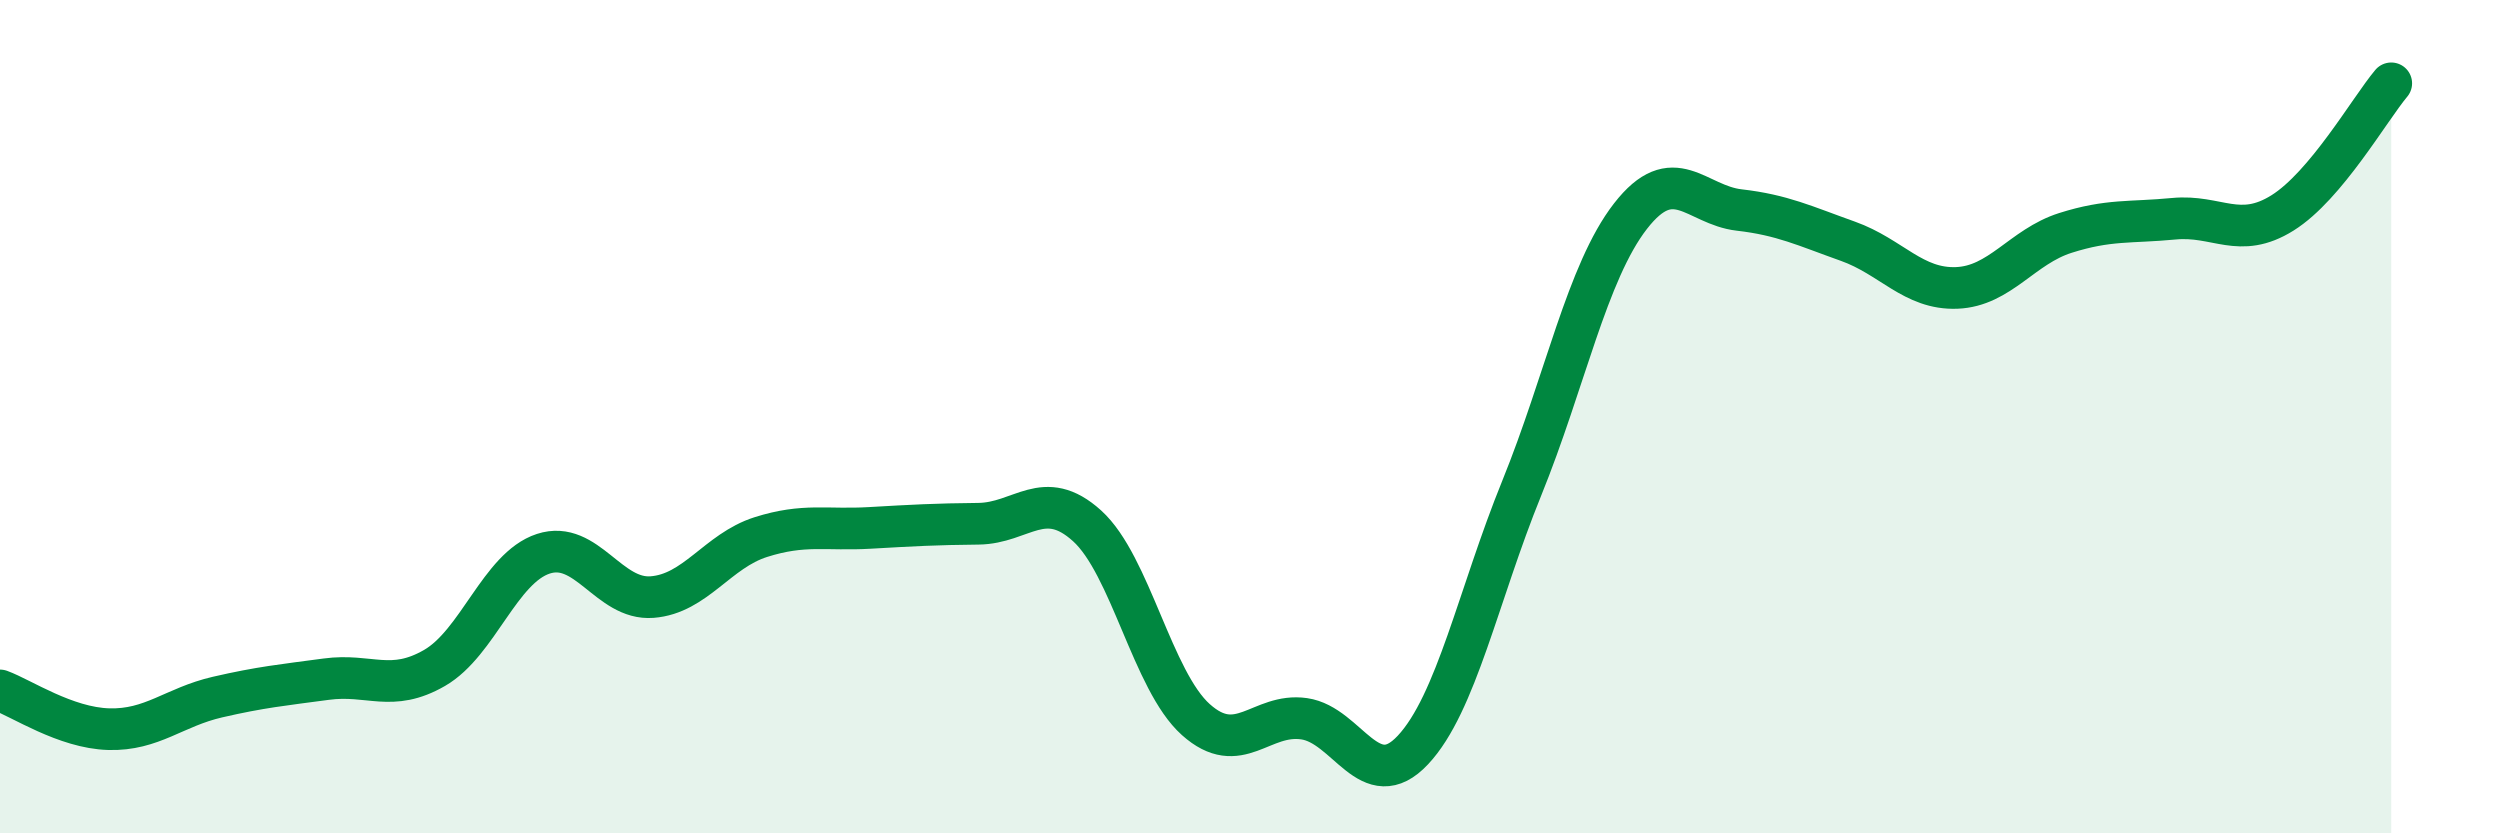 
    <svg width="60" height="20" viewBox="0 0 60 20" xmlns="http://www.w3.org/2000/svg">
      <path
        d="M 0,16.57 C 0.52,16.76 1.57,17.47 2.61,17.5 C 3.65,17.53 4.18,16.97 5.22,16.73 C 6.26,16.49 6.79,16.44 7.83,16.3 C 8.87,16.16 9.39,16.63 10.43,16.03 C 11.47,15.43 12,13.63 13.04,13.29 C 14.08,12.95 14.61,14.41 15.65,14.33 C 16.69,14.25 17.22,13.22 18.26,12.89 C 19.3,12.56 19.83,12.73 20.87,12.67 C 21.91,12.61 22.44,12.58 23.48,12.57 C 24.52,12.56 25.05,11.68 26.09,12.62 C 27.13,13.56 27.66,16.34 28.7,17.27 C 29.74,18.2 30.26,17.1 31.3,17.25 C 32.34,17.4 32.87,19.11 33.91,18 C 34.95,16.89 35.48,14.28 36.52,11.72 C 37.56,9.16 38.09,6.53 39.13,5.19 C 40.17,3.85 40.7,4.92 41.74,5.04 C 42.78,5.16 43.31,5.42 44.35,5.79 C 45.39,6.16 45.92,6.95 46.96,6.91 C 48,6.87 48.53,5.92 49.57,5.59 C 50.61,5.26 51.13,5.35 52.17,5.25 C 53.21,5.15 53.74,5.76 54.78,5.11 C 55.82,4.46 56.87,2.62 57.39,2L57.39 20L0 20Z"
        fill="#008740"
        opacity="0.1"
        stroke-linecap="round"
        stroke-linejoin="round"
      />
      <path
        d="M 0,16.57 C 0.52,16.76 1.57,17.47 2.61,17.5 C 3.65,17.53 4.18,16.97 5.22,16.73 C 6.26,16.49 6.79,16.44 7.83,16.3 C 8.87,16.16 9.39,16.63 10.43,16.03 C 11.47,15.43 12,13.63 13.04,13.29 C 14.08,12.95 14.61,14.41 15.65,14.33 C 16.69,14.25 17.22,13.22 18.26,12.89 C 19.3,12.56 19.83,12.73 20.87,12.67 C 21.91,12.61 22.44,12.58 23.48,12.57 C 24.52,12.56 25.05,11.68 26.09,12.62 C 27.13,13.56 27.66,16.34 28.7,17.27 C 29.74,18.2 30.26,17.1 31.3,17.25 C 32.34,17.4 32.87,19.11 33.91,18 C 34.95,16.89 35.48,14.28 36.52,11.72 C 37.56,9.16 38.09,6.53 39.13,5.19 C 40.17,3.85 40.7,4.92 41.74,5.04 C 42.78,5.16 43.31,5.42 44.35,5.79 C 45.39,6.16 45.92,6.95 46.96,6.91 C 48,6.87 48.53,5.92 49.57,5.59 C 50.61,5.26 51.13,5.35 52.17,5.25 C 53.21,5.15 53.74,5.76 54.78,5.11 C 55.82,4.46 56.87,2.62 57.39,2"
        stroke="#008740"
        stroke-width="1"
        fill="none"
        stroke-linecap="round"
        stroke-linejoin="round"
      />
    </svg>
  